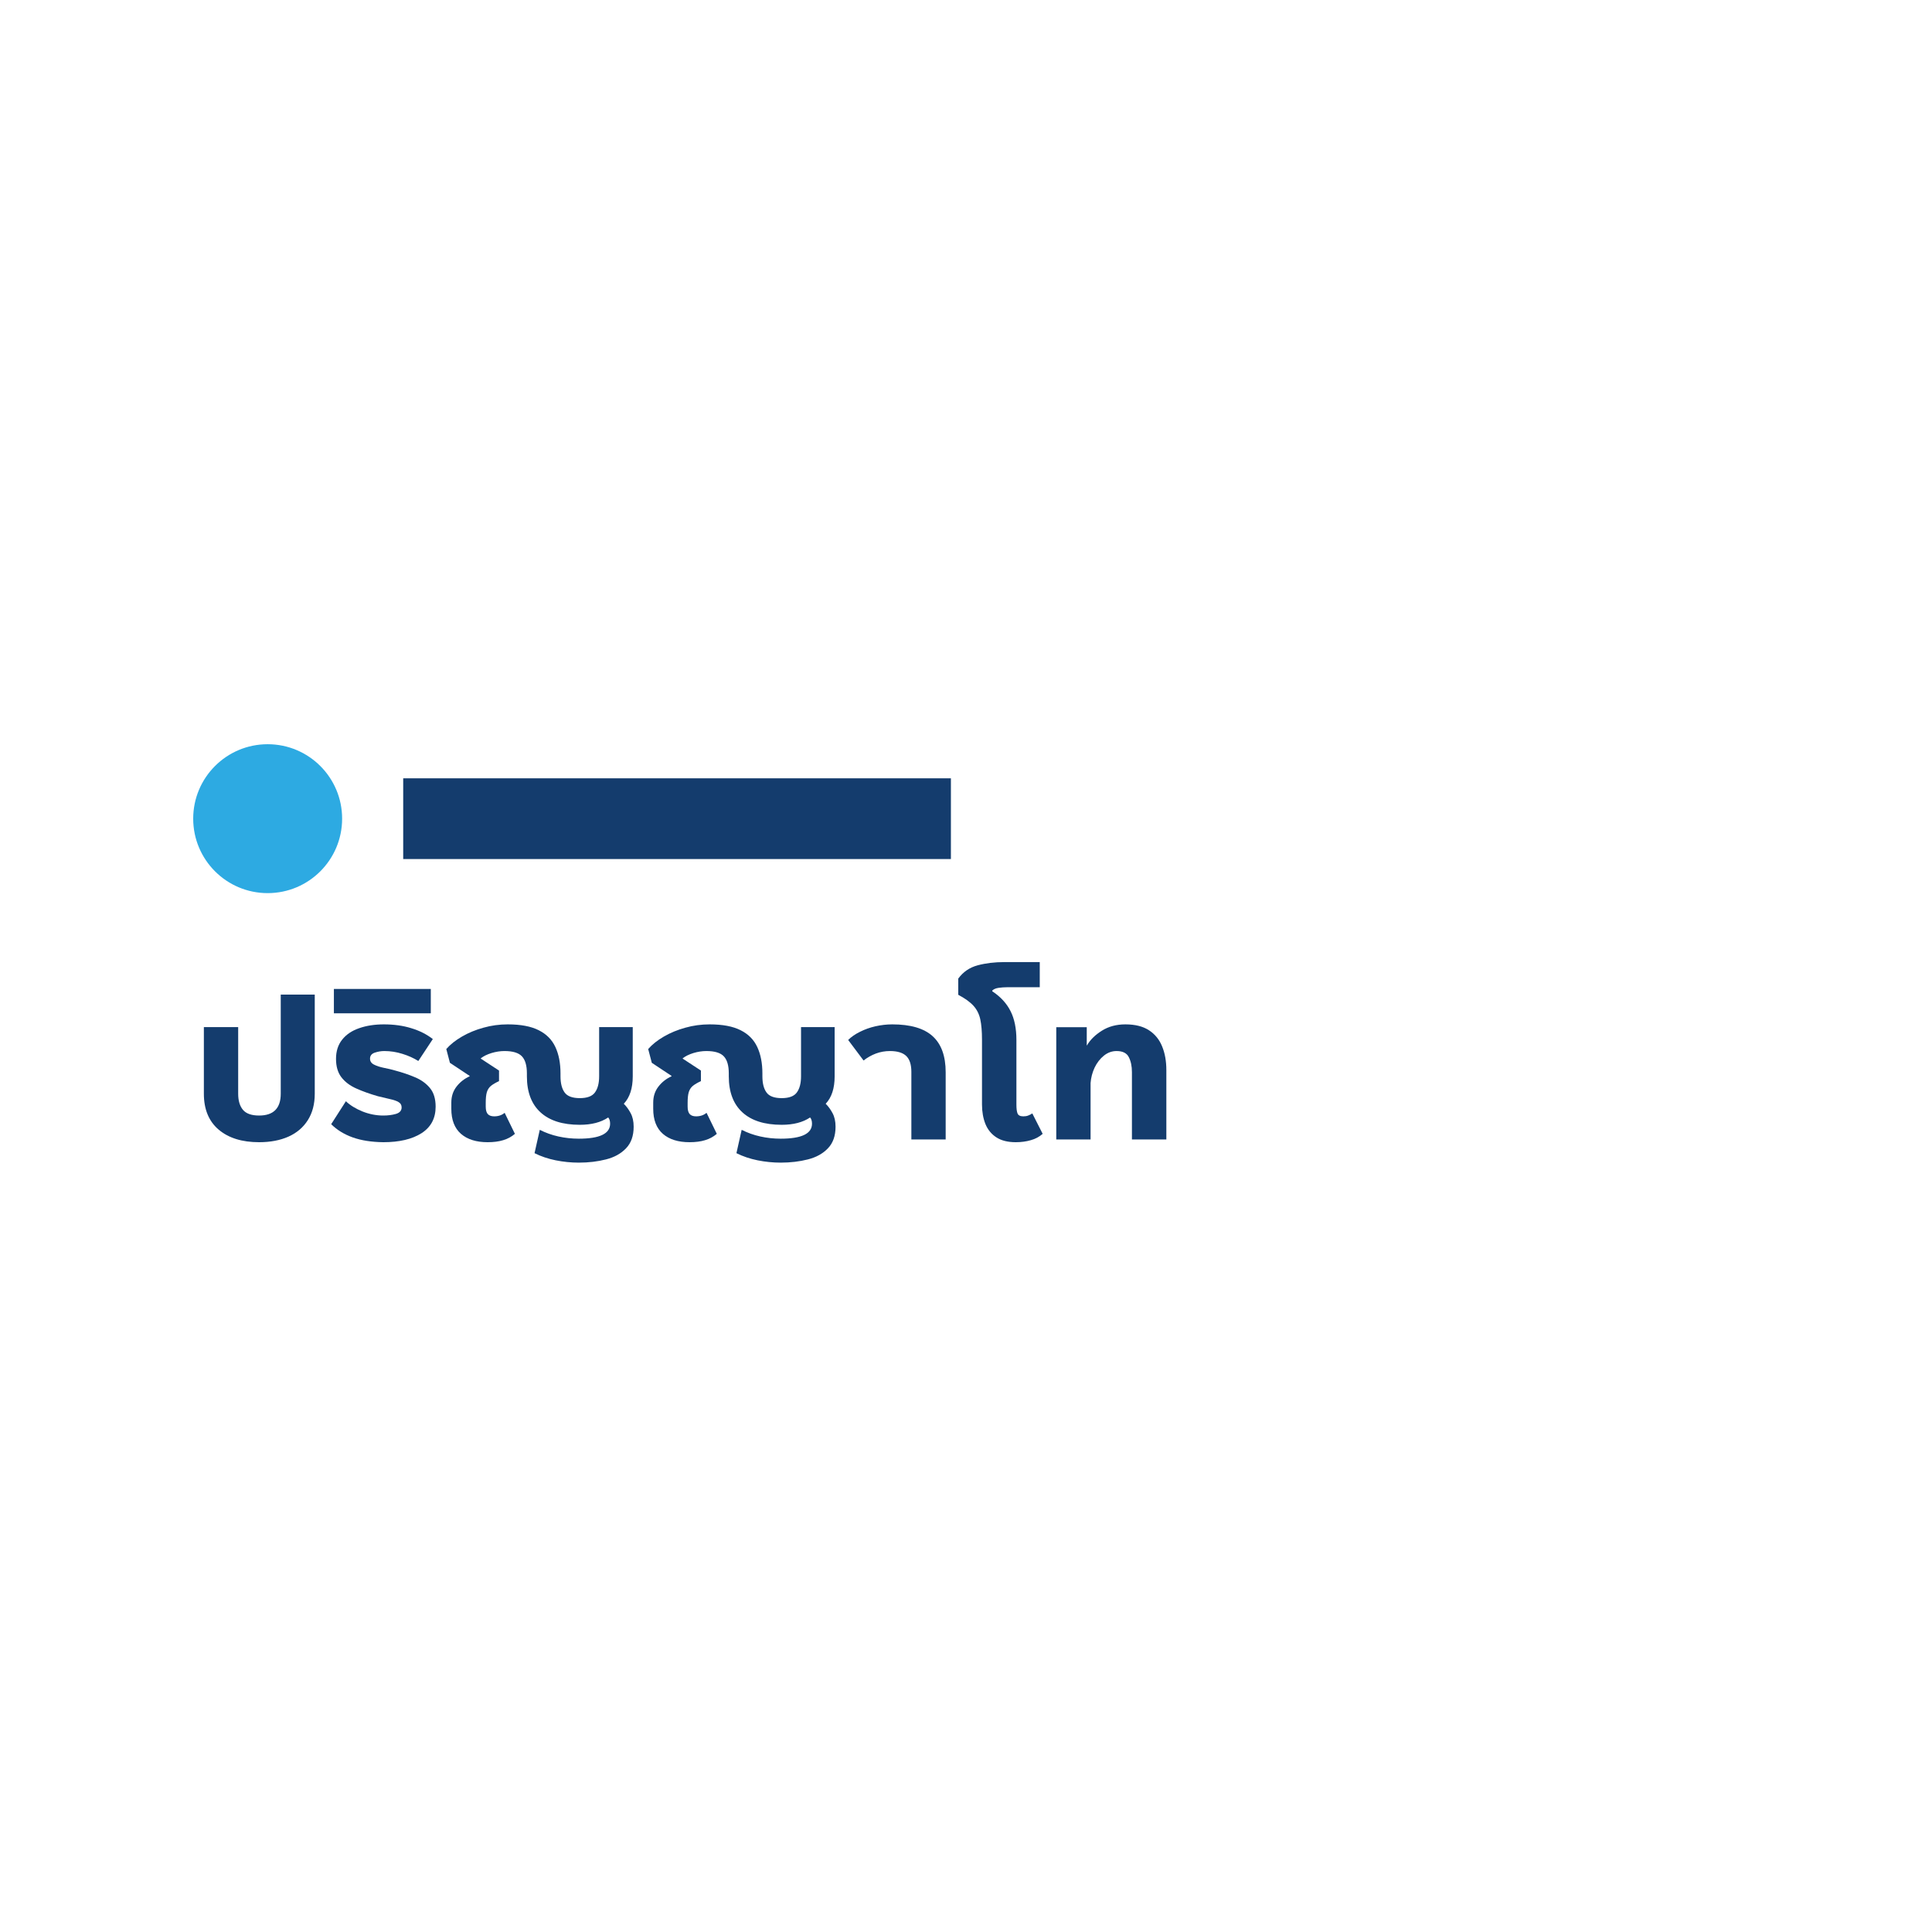 <svg xmlns="http://www.w3.org/2000/svg" xmlns:xlink="http://www.w3.org/1999/xlink" width="400" zoomAndPan="magnify" viewBox="0 0 300 300" height="400" preserveAspectRatio="xMidYMid meet" version="1.0"><defs><g/><clipPath id="f6355387f1"><path d="M 30 115.562 L 53.125 115.562 L 53.125 138.684 L 30 138.684 Z M 30 115.562 " clip-rule="nonzero"/></clipPath><clipPath id="8e68dcab67"><path d="M 41.562 115.562 C 35.176 115.562 30 120.738 30 127.121 C 30 133.508 35.176 138.684 41.562 138.684 C 47.949 138.684 53.125 133.508 53.125 127.121 C 53.125 120.738 47.949 115.562 41.562 115.562 Z M 41.562 115.562 " clip-rule="nonzero"/></clipPath><clipPath id="c5be2e8ab7"><path d="M 62.609 120.855 L 147.68 120.855 L 147.68 133.391 L 62.609 133.391 Z M 62.609 120.855 " clip-rule="nonzero"/></clipPath></defs><rect x="-30" width="360" fill="#ffffff" y="-30" height="360" fill-opacity="1"/><rect x="-30" width="360" fill="#ffffff" y="-30" height="360" fill-opacity="1"/><g fill="#143c6d" fill-opacity="1"><g transform="translate(30, 176.939)"><g><path d="M 13.594 -7.109 L 13.594 -22.5 L 18.875 -22.5 L 18.875 -7.109 C 18.875 -5.504 18.516 -4.133 17.797 -3 C 17.086 -1.875 16.082 -1.02 14.781 -0.438 C 13.488 0.133 11.973 0.422 10.234 0.422 C 7.586 0.422 5.492 -0.227 3.953 -1.531 C 2.422 -2.832 1.656 -4.691 1.656 -7.109 L 1.656 -17.453 L 6.984 -17.453 L 6.984 -7.109 C 6.984 -6.023 7.234 -5.188 7.734 -4.594 C 8.234 -4.008 9.066 -3.719 10.234 -3.719 C 12.473 -3.719 13.594 -4.848 13.594 -7.109 Z M 13.594 -7.109 "/></g></g></g><g fill="#143c6d" fill-opacity="1"><g transform="translate(50.52, 176.939)"><g><path d="M 16.688 -15.594 L 14.438 -12.188 C 13.707 -12.645 12.883 -13.016 11.969 -13.297 C 11.051 -13.586 10.113 -13.734 9.156 -13.734 C 8.656 -13.734 8.16 -13.648 7.672 -13.484 C 7.18 -13.316 6.938 -13.004 6.938 -12.547 C 6.938 -12.141 7.145 -11.832 7.562 -11.625 C 7.977 -11.414 8.488 -11.25 9.094 -11.125 C 9.707 -11.008 10.297 -10.867 10.859 -10.703 C 11.961 -10.41 12.988 -10.062 13.938 -9.656 C 14.883 -9.258 15.648 -8.707 16.234 -8 C 16.828 -7.289 17.125 -6.32 17.125 -5.094 C 17.125 -3.281 16.391 -1.906 14.922 -0.969 C 13.453 -0.039 11.477 0.422 9 0.422 C 7.156 0.398 5.566 0.148 4.234 -0.328 C 2.91 -0.805 1.801 -1.488 0.906 -2.375 L 3.188 -5.938 C 3.863 -5.301 4.727 -4.77 5.781 -4.344 C 6.844 -3.926 7.914 -3.719 9 -3.719 C 9.719 -3.719 10.367 -3.801 10.953 -3.969 C 11.547 -4.145 11.844 -4.484 11.844 -4.984 C 11.844 -5.359 11.68 -5.633 11.359 -5.812 C 11.047 -6 10.613 -6.148 10.062 -6.266 C 9.508 -6.391 8.875 -6.539 8.156 -6.719 C 6.895 -7.082 5.773 -7.484 4.797 -7.922 C 3.816 -8.359 3.047 -8.941 2.484 -9.672 C 1.93 -10.398 1.656 -11.348 1.656 -12.516 C 1.656 -13.711 1.973 -14.707 2.609 -15.5 C 3.242 -16.301 4.125 -16.895 5.25 -17.281 C 6.375 -17.676 7.656 -17.875 9.094 -17.875 C 10.656 -17.875 12.07 -17.676 13.344 -17.281 C 14.625 -16.895 15.738 -16.332 16.688 -15.594 Z M 16.688 -15.594 "/></g></g></g><g fill="#143c6d" fill-opacity="1"><g transform="translate(68.55, 176.939)"><g><path d="M -1.656 -19.594 L -16.703 -19.594 L -16.703 -23.375 L -1.656 -23.375 Z M -1.656 -19.594 "/></g></g></g><g fill="#143c6d" fill-opacity="1"><g transform="translate(68.55, 176.939)"><g><path d="M 14.453 2.125 L 15.266 -1.5 C 16.172 -1.039 17.133 -0.695 18.156 -0.469 C 19.188 -0.238 20.242 -0.125 21.328 -0.125 C 24.566 -0.125 26.188 -0.898 26.188 -2.453 C 26.188 -2.879 26.086 -3.203 25.891 -3.422 C 24.766 -2.66 23.297 -2.281 21.484 -2.281 C 18.816 -2.281 16.781 -2.926 15.375 -4.219 C 13.969 -5.508 13.266 -7.375 13.266 -9.812 L 13.266 -10.266 C 13.266 -11.484 13.008 -12.363 12.5 -12.906 C 11.988 -13.457 11.082 -13.734 9.781 -13.734 C 9.125 -13.734 8.453 -13.629 7.766 -13.422 C 7.086 -13.211 6.531 -12.938 6.094 -12.594 L 6.125 -12.547 L 8.938 -10.703 L 8.938 -9.062 C 8.414 -8.82 8 -8.578 7.688 -8.328 C 7.383 -8.078 7.172 -7.75 7.047 -7.344 C 6.93 -6.945 6.875 -6.398 6.875 -5.703 L 6.875 -5.094 C 6.875 -4.562 6.984 -4.176 7.203 -3.938 C 7.422 -3.707 7.75 -3.594 8.188 -3.594 C 8.832 -3.594 9.375 -3.773 9.812 -4.141 L 11.406 -0.875 C 10.863 -0.414 10.254 -0.086 9.578 0.109 C 8.91 0.316 8.109 0.422 7.172 0.422 C 5.41 0.422 4.031 -0.008 3.031 -0.875 C 2.031 -1.75 1.531 -3.047 1.531 -4.766 L 1.531 -5.734 C 1.531 -6.691 1.801 -7.52 2.344 -8.219 C 2.883 -8.914 3.562 -9.445 4.375 -9.812 L 4.375 -9.875 L 1.312 -11.906 L 0.75 -14.047 C 1.383 -14.766 2.195 -15.41 3.188 -15.984 C 4.188 -16.566 5.297 -17.023 6.516 -17.359 C 7.734 -17.703 8.992 -17.875 10.297 -17.875 C 12.305 -17.875 13.906 -17.57 15.094 -16.969 C 16.289 -16.375 17.156 -15.504 17.688 -14.359 C 18.219 -13.223 18.484 -11.859 18.484 -10.266 L 18.484 -9.812 C 18.484 -8.727 18.695 -7.891 19.125 -7.297 C 19.551 -6.711 20.336 -6.422 21.484 -6.422 C 22.617 -6.422 23.398 -6.711 23.828 -7.297 C 24.266 -7.891 24.484 -8.727 24.484 -9.812 L 24.484 -17.453 L 29.703 -17.453 L 29.703 -9.812 C 29.703 -7.945 29.238 -6.523 28.312 -5.547 C 28.719 -5.148 29.07 -4.664 29.375 -4.094 C 29.688 -3.52 29.844 -2.816 29.844 -1.984 C 29.844 -0.555 29.445 0.562 28.656 1.375 C 27.875 2.195 26.836 2.77 25.547 3.094 C 24.254 3.426 22.848 3.594 21.328 3.594 C 20.129 3.594 18.93 3.473 17.734 3.234 C 16.547 2.992 15.453 2.625 14.453 2.125 Z M 14.453 2.125 "/></g></g></g><g fill="#143c6d" fill-opacity="1"><g transform="translate(99.9, 176.939)"><g><path d="M 14.453 2.125 L 15.266 -1.5 C 16.172 -1.039 17.133 -0.695 18.156 -0.469 C 19.188 -0.238 20.242 -0.125 21.328 -0.125 C 24.566 -0.125 26.188 -0.898 26.188 -2.453 C 26.188 -2.879 26.086 -3.203 25.891 -3.422 C 24.766 -2.66 23.297 -2.281 21.484 -2.281 C 18.816 -2.281 16.781 -2.926 15.375 -4.219 C 13.969 -5.508 13.266 -7.375 13.266 -9.812 L 13.266 -10.266 C 13.266 -11.484 13.008 -12.363 12.5 -12.906 C 11.988 -13.457 11.082 -13.734 9.781 -13.734 C 9.125 -13.734 8.453 -13.629 7.766 -13.422 C 7.086 -13.211 6.531 -12.938 6.094 -12.594 L 6.125 -12.547 L 8.938 -10.703 L 8.938 -9.062 C 8.414 -8.82 8 -8.578 7.688 -8.328 C 7.383 -8.078 7.172 -7.75 7.047 -7.344 C 6.93 -6.945 6.875 -6.398 6.875 -5.703 L 6.875 -5.094 C 6.875 -4.562 6.984 -4.176 7.203 -3.938 C 7.422 -3.707 7.75 -3.594 8.188 -3.594 C 8.832 -3.594 9.375 -3.773 9.812 -4.141 L 11.406 -0.875 C 10.863 -0.414 10.254 -0.086 9.578 0.109 C 8.91 0.316 8.109 0.422 7.172 0.422 C 5.41 0.422 4.031 -0.008 3.031 -0.875 C 2.031 -1.75 1.531 -3.047 1.531 -4.766 L 1.531 -5.734 C 1.531 -6.691 1.801 -7.52 2.344 -8.219 C 2.883 -8.914 3.562 -9.445 4.375 -9.812 L 4.375 -9.875 L 1.312 -11.906 L 0.75 -14.047 C 1.383 -14.766 2.195 -15.41 3.188 -15.984 C 4.188 -16.566 5.297 -17.023 6.516 -17.359 C 7.734 -17.703 8.992 -17.875 10.297 -17.875 C 12.305 -17.875 13.906 -17.57 15.094 -16.969 C 16.289 -16.375 17.156 -15.504 17.688 -14.359 C 18.219 -13.223 18.484 -11.859 18.484 -10.266 L 18.484 -9.812 C 18.484 -8.727 18.695 -7.891 19.125 -7.297 C 19.551 -6.711 20.336 -6.422 21.484 -6.422 C 22.617 -6.422 23.398 -6.711 23.828 -7.297 C 24.266 -7.891 24.484 -8.727 24.484 -9.812 L 24.484 -17.453 L 29.703 -17.453 L 29.703 -9.812 C 29.703 -7.945 29.238 -6.523 28.312 -5.547 C 28.719 -5.148 29.07 -4.664 29.375 -4.094 C 29.688 -3.52 29.844 -2.816 29.844 -1.984 C 29.844 -0.555 29.445 0.562 28.656 1.375 C 27.875 2.195 26.836 2.77 25.547 3.094 C 24.254 3.426 22.848 3.594 21.328 3.594 C 20.129 3.594 18.93 3.473 17.734 3.234 C 16.547 2.992 15.453 2.625 14.453 2.125 Z M 14.453 2.125 "/></g></g></g><g fill="#143c6d" fill-opacity="1"><g transform="translate(131.25, 176.939)"><g><path d="M 15.594 0 L 10.266 0 L 10.266 -10.5 C 10.266 -11.633 10 -12.457 9.469 -12.969 C 8.938 -13.477 8.094 -13.734 6.938 -13.734 C 6.176 -13.734 5.445 -13.602 4.75 -13.344 C 4.062 -13.082 3.426 -12.723 2.844 -12.266 L 0.453 -15.453 C 0.93 -15.93 1.539 -16.352 2.281 -16.719 C 3.02 -17.094 3.82 -17.379 4.688 -17.578 C 5.562 -17.773 6.43 -17.875 7.297 -17.875 C 10.129 -17.875 12.219 -17.266 13.562 -16.047 C 14.914 -14.828 15.594 -12.957 15.594 -10.438 Z M 15.594 0 "/></g></g></g><g fill="#143c6d" fill-opacity="1"><g transform="translate(148.5, 176.939)"><g><path d="M 11.797 -4.047 L 13.406 -0.875 C 12.883 -0.414 12.27 -0.086 11.562 0.109 C 10.852 0.316 10.078 0.422 9.234 0.422 C 7.992 0.422 6.988 0.172 6.219 -0.328 C 5.445 -0.828 4.879 -1.52 4.516 -2.406 C 4.16 -3.301 3.984 -4.312 3.984 -5.438 L 3.984 -15.484 C 3.984 -16.785 3.895 -17.844 3.719 -18.656 C 3.539 -19.477 3.191 -20.176 2.672 -20.75 C 2.148 -21.332 1.359 -21.906 0.297 -22.469 L 0.297 -24.984 C 1.055 -26.023 2.062 -26.711 3.312 -27.047 C 4.562 -27.379 5.945 -27.547 7.469 -27.547 L 12.953 -27.547 L 12.953 -23.641 L 7.859 -23.641 C 7.441 -23.641 7.008 -23.609 6.562 -23.547 C 6.125 -23.484 5.797 -23.344 5.578 -23.125 L 5.578 -23.016 C 6.859 -22.172 7.801 -21.148 8.406 -19.953 C 9.02 -18.754 9.328 -17.254 9.328 -15.453 L 9.328 -5.406 C 9.328 -4.801 9.383 -4.348 9.5 -4.047 C 9.625 -3.742 9.926 -3.594 10.406 -3.594 C 10.688 -3.594 10.938 -3.633 11.156 -3.719 C 11.375 -3.801 11.586 -3.91 11.797 -4.047 Z M 11.797 -4.047 "/></g></g></g><g fill="#143c6d" fill-opacity="1"><g transform="translate(162.36, 176.939)"><g><path d="M 18.75 0 L 13.406 0 L 13.406 -10.469 C 13.406 -11.383 13.242 -12.156 12.922 -12.781 C 12.609 -13.414 11.973 -13.734 11.016 -13.734 C 10.297 -13.734 9.641 -13.492 9.047 -13.016 C 8.453 -12.535 7.973 -11.914 7.609 -11.156 C 7.254 -10.395 7.047 -9.598 6.984 -8.766 L 6.984 0 L 1.656 0 L 1.656 -17.438 L 6.391 -17.438 L 6.391 -14.609 L 6.422 -14.609 C 6.922 -15.473 7.691 -16.234 8.734 -16.891 C 9.773 -17.547 10.992 -17.875 12.391 -17.875 C 13.91 -17.875 15.133 -17.566 16.062 -16.953 C 16.988 -16.348 17.664 -15.516 18.094 -14.453 C 18.531 -13.398 18.75 -12.172 18.75 -10.766 Z M 18.75 0 "/></g></g></g><g clip-path="url(#f6355387f1)"><g clip-path="url(#8e68dcab67)"><path fill="#2daae2" d="M 30 115.562 L 53.125 115.562 L 53.125 138.684 L 30 138.684 Z M 30 115.562 " fill-opacity="1" fill-rule="nonzero"/></g></g><g clip-path="url(#c5be2e8ab7)"><path fill="#143c6d" d="M 62.609 120.855 L 147.656 120.855 L 147.656 133.391 L 62.609 133.391 Z M 62.609 120.855 " fill-opacity="1" fill-rule="nonzero"/></g></svg>
